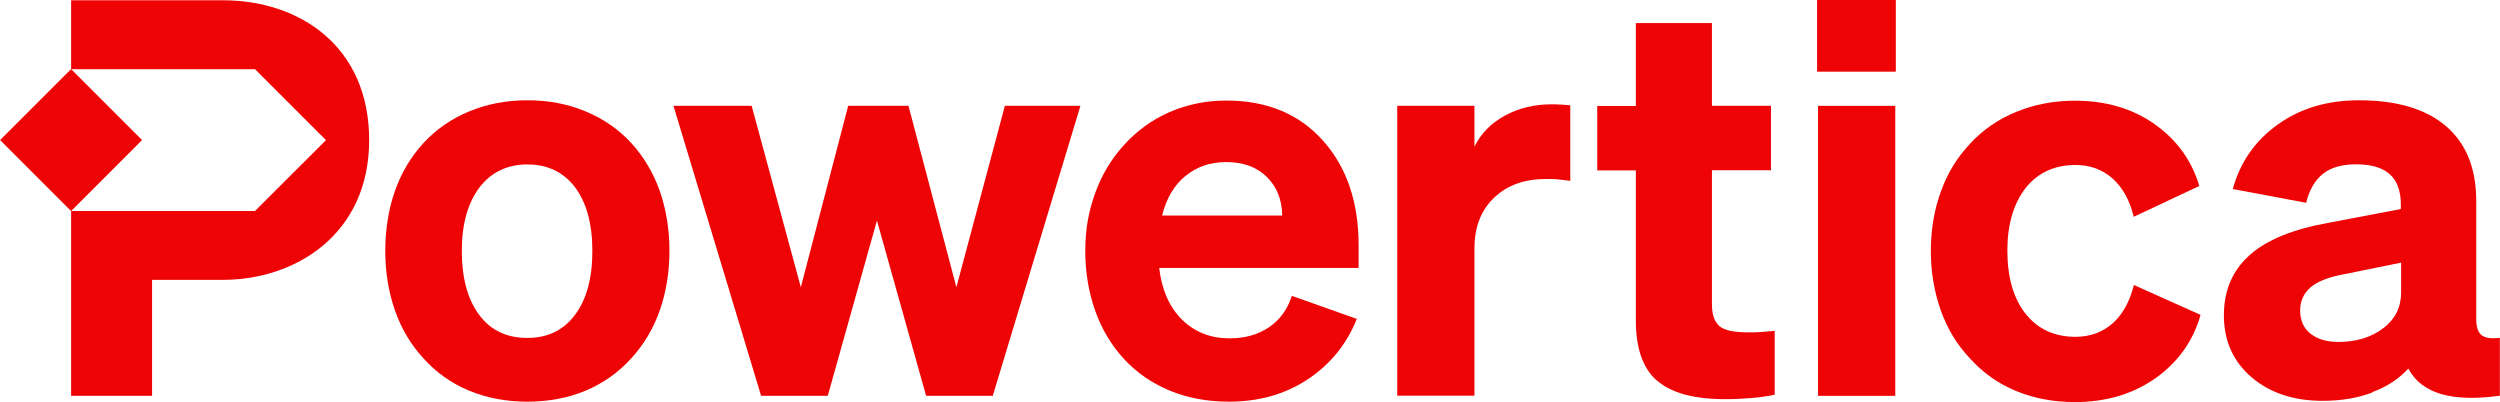 <?xml version="1.0" encoding="UTF-8"?><svg id="a" xmlns="http://www.w3.org/2000/svg" viewBox="0 0 180 28.95"><defs><style>.c{fill:#ee0405;}</style></defs><g id="b"><g><path class="c" d="m47.51,13.77c.46,1.33.69,2.76.69,4.28s-.23,2.97-.69,4.28c-.46,1.33-1.15,2.47-2.04,3.45-.93,1.03-2.03,1.81-3.31,2.35-1.28.53-2.68.79-4.19.79s-2.9-.26-4.19-.79c-1.28-.53-2.39-1.32-3.31-2.35-.9-.98-1.58-2.13-2.04-3.45s-.69-2.76-.69-4.28.23-2.97.69-4.28c.46-1.33,1.15-2.47,2.04-3.45.93-1.01,2.03-1.77,3.31-2.3,1.28-.53,2.68-.8,4.19-.8s2.9.26,4.19.8c1.28.53,2.39,1.29,3.31,2.3.89.98,1.58,2.14,2.04,3.45Zm-12.99-.27c-.84,1.12-1.27,2.63-1.27,4.57s.42,3.49,1.25,4.6c.83,1.12,1.99,1.66,3.47,1.66s2.6-.56,3.43-1.66c.83-1.1,1.25-2.64,1.25-4.6s-.42-3.48-1.25-4.59c-.83-1.09-1.98-1.64-3.43-1.64s-2.61.56-3.45,1.66Z"/><path class="c" d="m61.09,7.62h4.32l3.45,13.06,3.49-13.06h5.44l-6.31,20.88h-4.8l-3.54-12.62-3.54,12.62h-4.8l-6.31-20.88h5.63l3.54,13.06,3.41-13.06h.01Z"/><path class="c" d="m84.26,28.14c-1.29-.53-2.41-1.29-3.34-2.3-.9-.98-1.59-2.13-2.06-3.45s-.72-2.77-.72-4.32.24-2.87.72-4.19,1.17-2.45,2.06-3.43c.93-1.03,2.02-1.83,3.29-2.38s2.63-.83,4.09-.83c2.91,0,5.23.96,6.94,2.87,1.72,1.91,2.58,4.44,2.58,7.55v1.63h-14.36c.19,1.59.74,2.83,1.64,3.72.92.9,2.05,1.35,3.43,1.35,1.1,0,2.05-.26,2.84-.8.78-.53,1.33-1.28,1.64-2.26l4.68,1.66c-.74,1.85-1.93,3.3-3.56,4.37s-3.51,1.59-5.65,1.59c-1.54,0-2.95-.26-4.25-.79h.01Zm1.09-15.47c-.81.66-1.37,1.61-1.68,2.85h8.65c-.02-1.17-.4-2.09-1.13-2.8s-1.7-1.05-2.91-1.05c-1.14,0-2.11.33-2.91.99h-.01Z"/><path class="c" d="m112.28,7.52c.2.01.45.03.78.06v5.44c-.37-.05-.68-.08-.95-.11s-.55-.02-.83-.02c-1.54,0-2.77.45-3.71,1.35-.94.9-1.41,2.11-1.41,3.65v10.6h-5.56V7.62h5.56v2.94c.47-.96,1.21-1.7,2.2-2.24s2.1-.81,3.36-.81c.19,0,.38,0,.58.02h-.01Z"/><path class="c" d="m119.28,27.39c-1.01-.89-1.5-2.35-1.5-4.32v-10.8h-2.78v-4.64h2.78V1.66h5.48v5.96h4.25v4.64h-4.25v9.65c0,.74.18,1.26.54,1.57s1.05.45,2.08.45c.32,0,.6,0,.83-.02s.6-.04,1.07-.09v4.6c-.53.11-1.09.19-1.68.24-.6.05-1.22.08-1.88.08-2.27,0-3.91-.45-4.92-1.35h-.01Z"/><path class="c" d="m130.83,5.16V0h5.67v5.16h-5.67Zm5.63,2.46v20.88h-5.56V7.62h5.56Z"/><path class="c" d="m145.85,13.53c-.87,1.12-1.32,2.62-1.32,4.52s.44,3.45,1.32,4.55c.87,1.09,2.06,1.65,3.58,1.65,1.06,0,1.95-.33,2.68-.97.73-.65,1.23-1.57,1.53-2.76l4.8,2.15c-.53,1.88-1.61,3.39-3.23,4.55-1.63,1.15-3.57,1.73-5.82,1.73-1.5,0-2.91-.26-4.21-.79s-2.41-1.32-3.34-2.35c-.93-.98-1.63-2.13-2.1-3.45s-.72-2.76-.72-4.28.24-2.97.72-4.28c.47-1.33,1.18-2.47,2.1-3.45.93-1.01,2.04-1.77,3.34-2.3,1.29-.53,2.7-.8,4.21-.8,2.22,0,4.14.56,5.73,1.68,1.6,1.13,2.68,2.61,3.23,4.46l-4.72,2.22c-.29-1.19-.8-2.11-1.53-2.76-.73-.65-1.62-.97-2.68-.97-1.5,0-2.7.56-3.58,1.66h.01Z"/><path class="c" d="m170.81,28.26c-1.06.4-2.25.6-3.58.6-2.09,0-3.8-.57-5.12-1.7s-1.99-2.62-1.99-4.44.62-3.25,1.85-4.35,3.12-1.87,5.69-2.33l5.2-.99v-.32c0-.98-.26-1.7-.79-2.18s-1.34-.72-2.42-.72c-1.01,0-1.8.22-2.38.67-.58.45-.99,1.15-1.23,2.1l-5.28-.99c.53-1.94,1.61-3.48,3.23-4.64,1.63-1.17,3.58-1.75,5.85-1.75,2.73,0,4.82.62,6.27,1.86,1.45,1.24,2.18,3.04,2.18,5.4v8.53c0,.56.14.94.4,1.13.26.2.7.26,1.3.18v4.17c-1.72.24-3.12.2-4.23-.12-1.09-.32-1.88-.93-2.36-1.83-.68.74-1.56,1.32-2.62,1.7h.02Zm.78-4.62c.86-.66,1.29-1.52,1.29-2.58v-2.15l-4.09.83c-1.14.21-1.95.53-2.44.96s-.74.98-.74,1.66.24,1.27.74,1.66,1.16.6,2.01.6c1.29,0,2.38-.33,3.23-.99Z"/><rect class="c" x="1.5" y="6.47" width="7.23" height="7.23" transform="translate(-5.63 6.57) rotate(-45)"/><path class="c" d="m16.06.02H5.12v4.96h13.24l5.11,5.11-5.11,5.1H5.12v13.31h5.83v-8.35h5.1c5.19,0,10.53-3.25,10.53-10.06S21.51.02,16.06.02Z"/></g></g></svg>